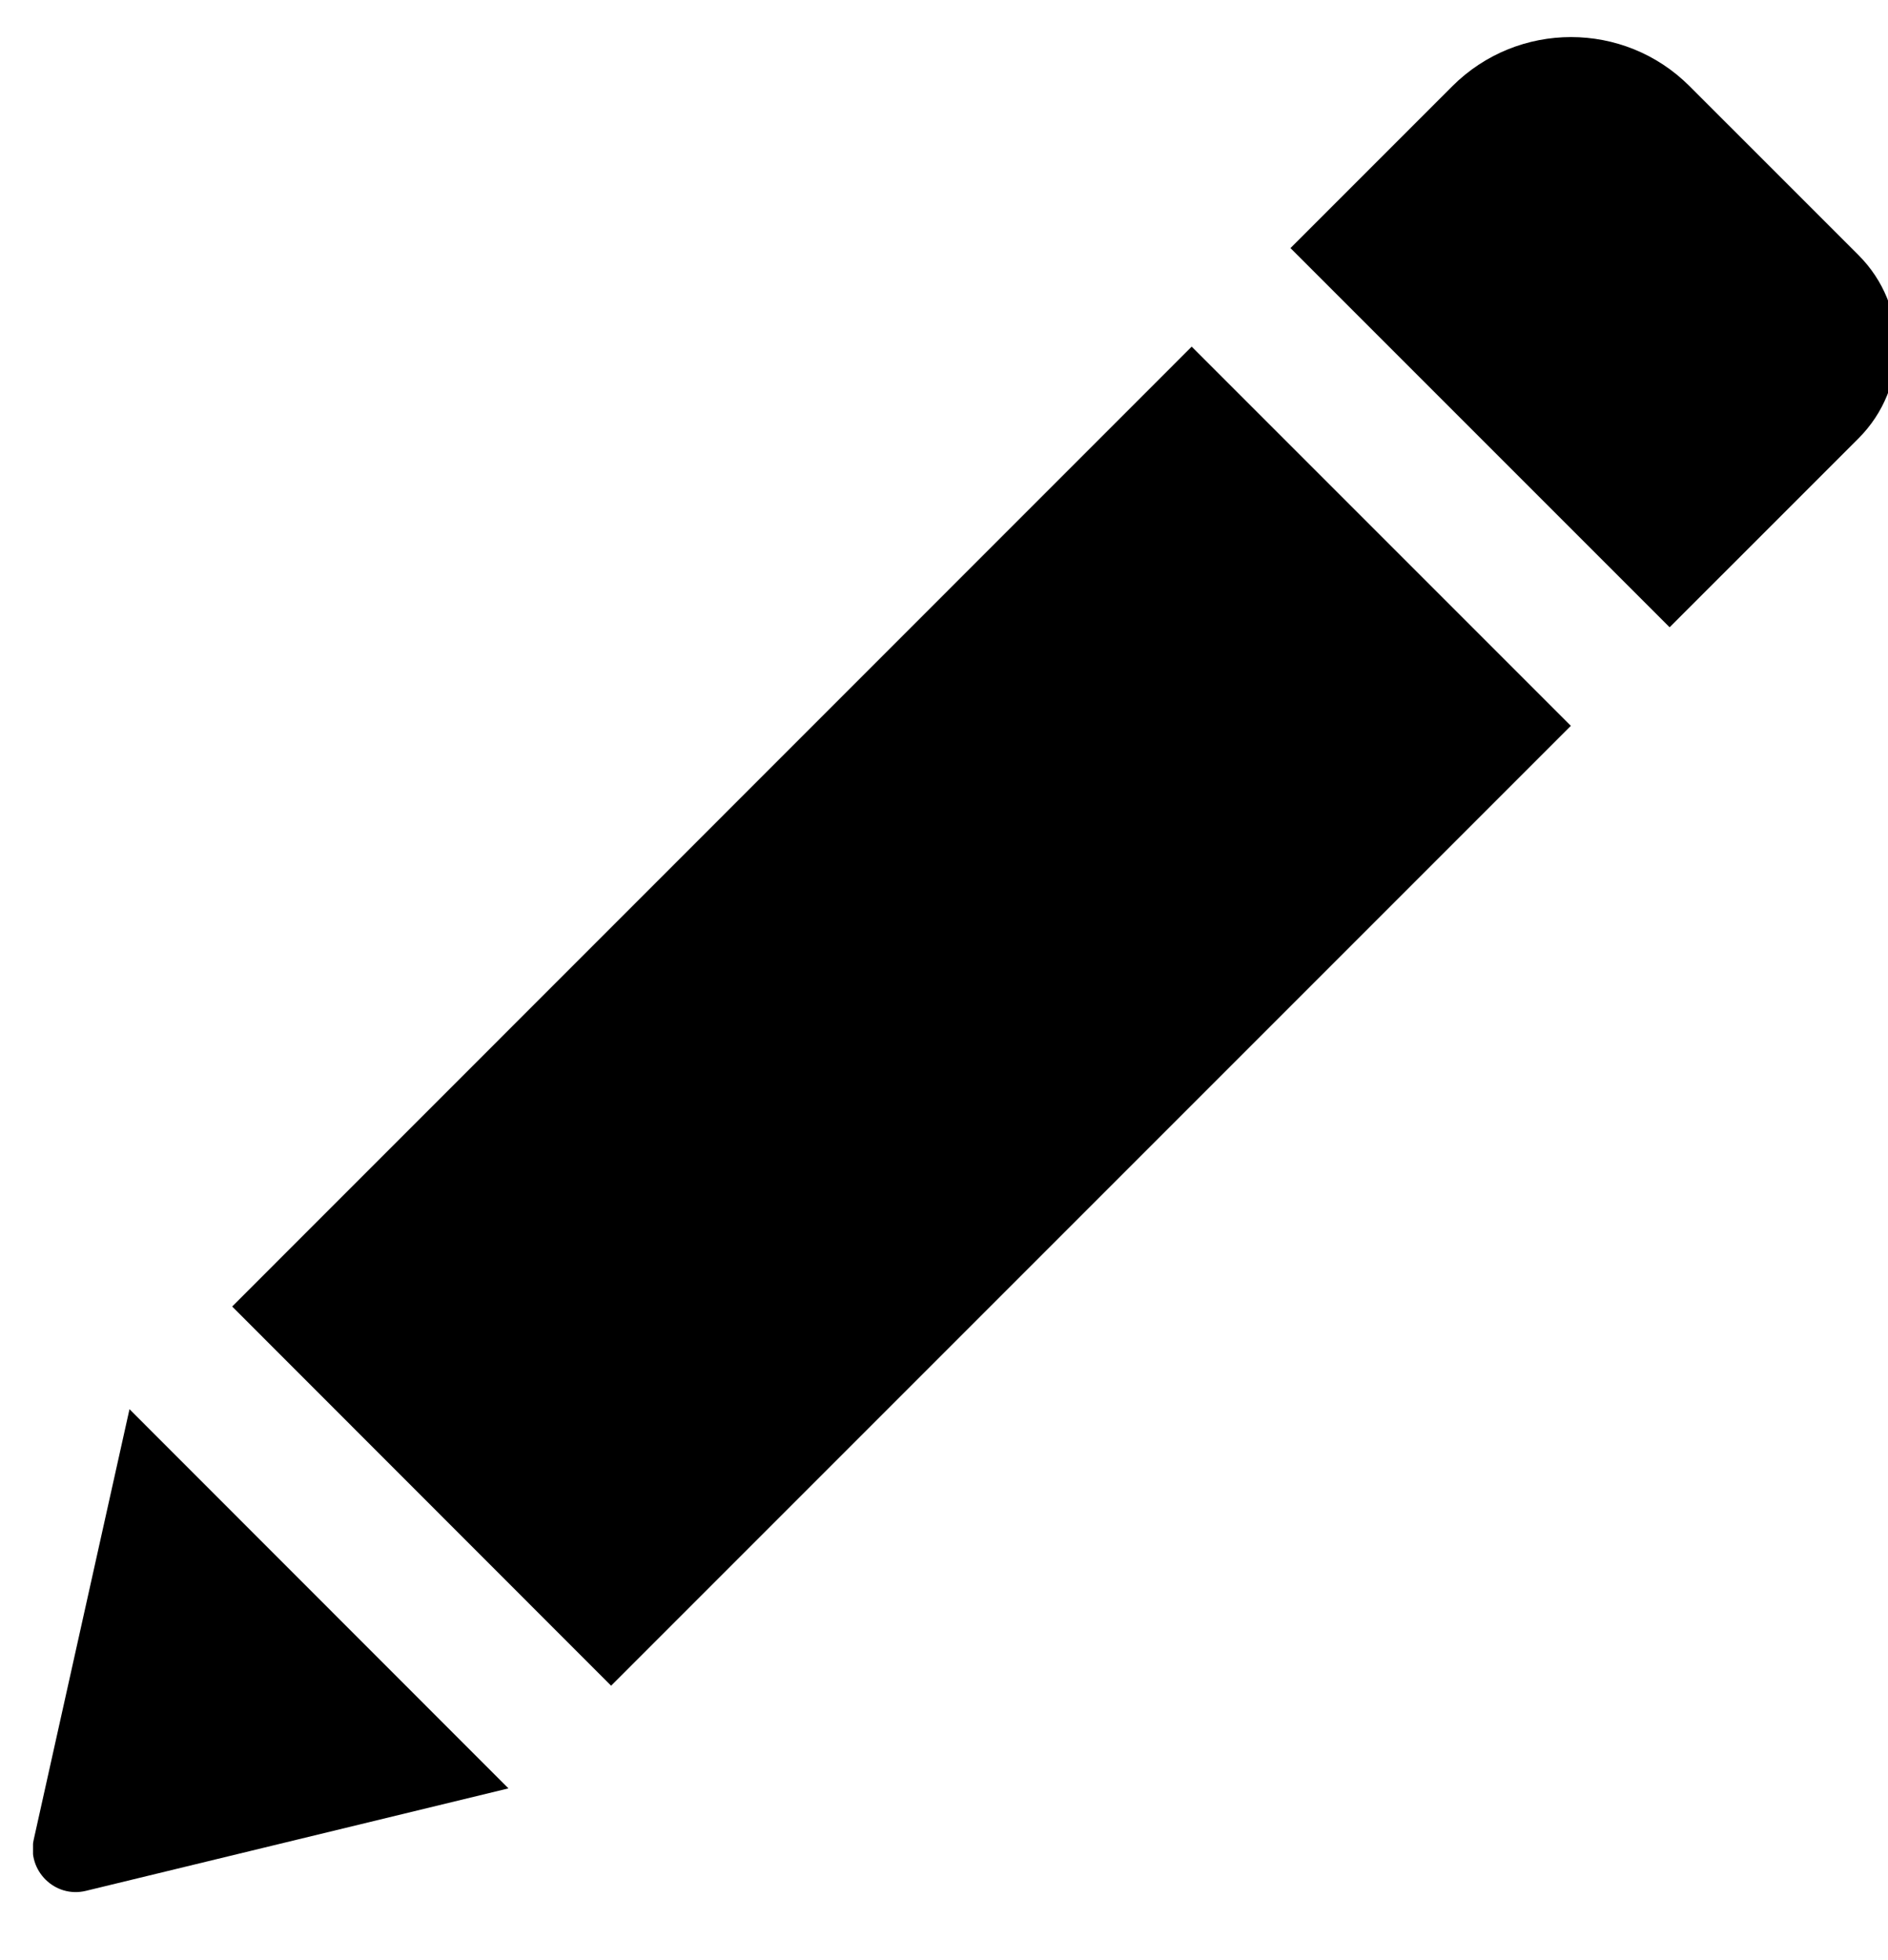 <?xml version="1.0" encoding="iso-8859-1"?>
<!-- Generator: Adobe Illustrator 24.1.1, SVG Export Plug-In . SVG Version: 6.00 Build 0)  -->
<svg version="1.1" id="Layer_1" xmlns="http://www.w3.org/2000/svg" xmlns:xlink="http://www.w3.org/1999/xlink" x="0px" y="0px"
	 viewBox="0 0 184 191" style="enable-background:new 0 0 184 191;" xml:space="preserve">
<g>
	<g>
		<defs>
			<rect id="SVGID_1_" x="3.218" y="3.35" width="181.782" height="181.025"/>
		</defs>
		<clipPath id="SVGID_2_">
			<use xlink:href="#SVGID_1_"  style="overflow:visible;"/>
		</clipPath>
		<path style="clip-path:url(#SVGID_2_);" d="M116.139,33.779l36.951,36.951l-93.534,93.534l-36.93-36.951L116.139,33.779z
			 M181.131,24.867L164.651,8.389c-6.368-6.368-16.71-6.368-23.099,0l-15.786,15.786l36.951,36.95l18.413-18.412
			C186.069,37.773,186.069,29.807,181.131,24.867L181.131,24.867z M3.289,179.251c-0.672,3.027,2.06,5.738,5.086,5.002l41.177-9.984
			l-36.931-36.951L3.289,179.251z M3.289,179.251"/>
	</g>
</g>
</svg>
